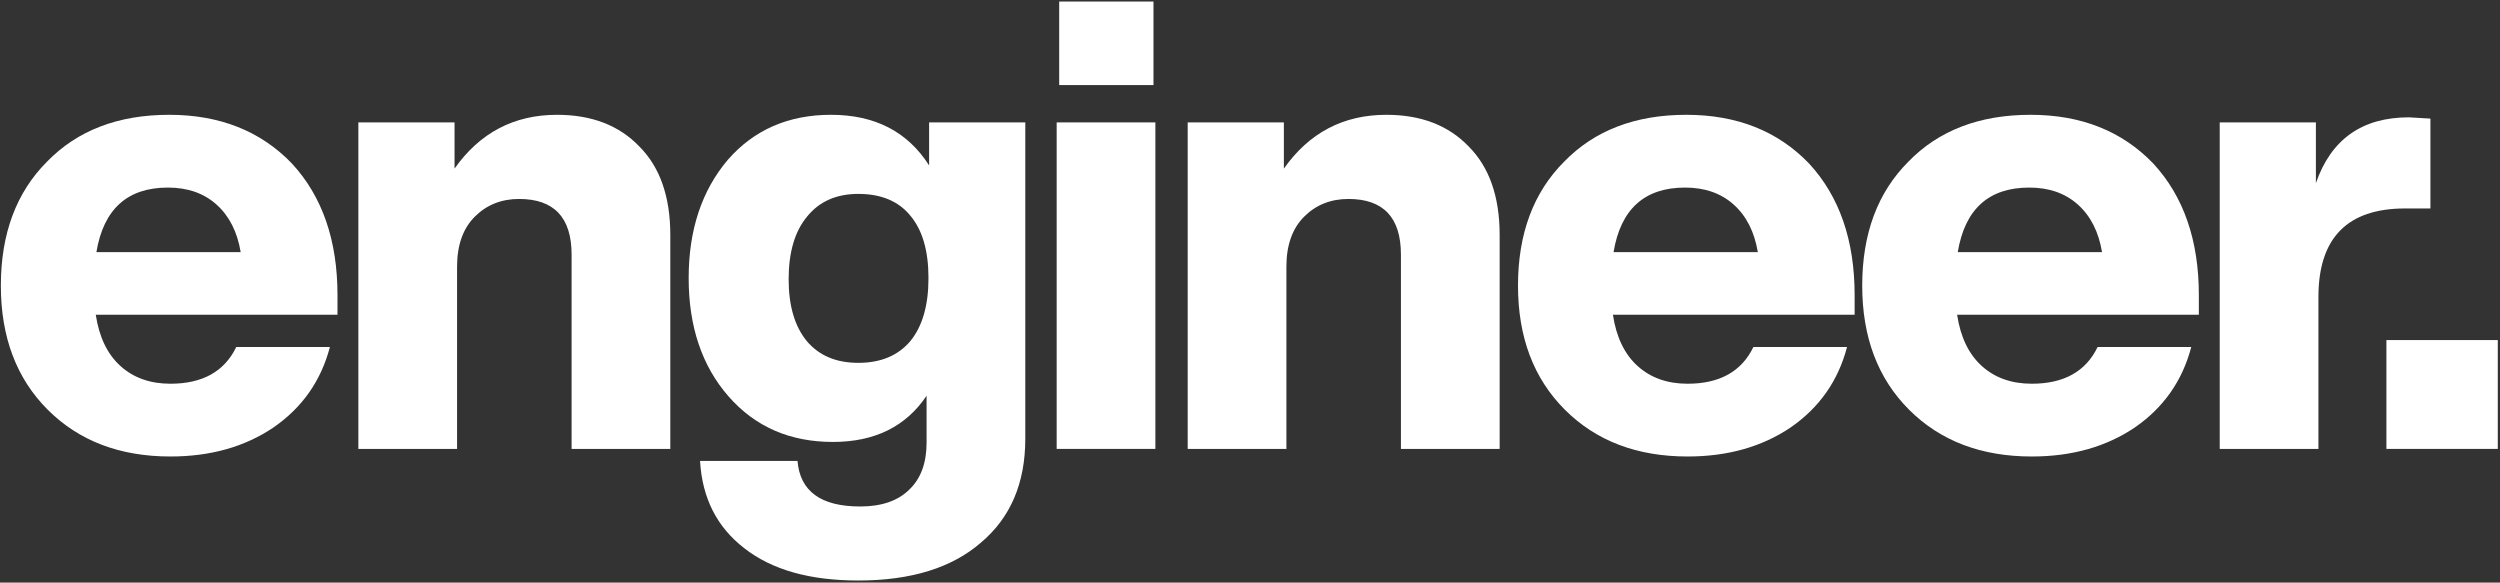 <svg width="1047" height="244" viewBox="0 0 1047 244" fill="none" xmlns="http://www.w3.org/2000/svg">
<rect x="0" y="0" width="1047" height="244" fill="#333333" stroke="none"/>
<path d="M141.34 123.605V131.82H40.11C41.523 141.183 44.968 148.338 50.445 153.285C55.922 158.232 62.9 160.705 71.38 160.705C84.807 160.705 93.993 155.582 98.94 145.335H138.16C134.45 159.468 126.588 170.687 114.575 178.99C102.562 187.117 88.163 191.18 71.38 191.18C50.18 191.18 33.043 184.643 19.97 171.57C6.897 158.497 0.36 141.183 0.36 119.63C0.36 97.9 6.808 80.587 19.705 67.69C32.425 54.617 49.473 48.08 70.85 48.08C92.05 48.08 109.187 54.882 122.26 68.485C134.98 82.265 141.34 100.638 141.34 123.605ZM70.32 78.555C53.36 78.555 43.378 87.565 40.375 105.585H100.795C99.382 97.105 96.025 90.48 90.725 85.71C85.425 80.94 78.623 78.555 70.32 78.555Z" fill="white"/>
<path d="M233.291 48.08C247.778 48.08 259.261 52.497 267.741 61.33C276.398 69.987 280.726 82.353 280.726 98.43V188H239.386V106.645C239.386 91.098 232.054 83.325 217.391 83.325C209.971 83.325 203.788 85.798 198.841 90.745C193.894 95.692 191.421 102.67 191.421 111.68V188H150.081V51.26H190.361V70.605C200.961 55.588 215.271 48.08 233.291 48.08Z" fill="white"/>
<path d="M389.113 69.28V51.26H429.393V183.76C429.393 202.31 423.21 216.797 410.843 227.22C398.653 237.82 381.516 243.12 359.433 243.12C339.116 243.12 323.216 238.615 311.733 229.605C300.25 220.772 294.066 208.582 293.183 193.035H333.993C335.053 205.755 343.798 212.115 360.228 212.115C369.238 212.115 376.128 209.73 380.898 204.96C385.668 200.367 388.053 193.83 388.053 185.35V165.74C379.396 178.637 366.323 185.085 348.833 185.085C330.813 185.085 316.238 178.725 305.108 166.005C293.978 153.285 288.413 136.767 288.413 116.45C288.413 96.31 293.89 79.792 304.843 66.895C315.796 54.352 330.195 48.08 348.038 48.08C366.411 48.08 380.103 55.147 389.113 69.28ZM359.433 151.96C368.796 151.96 376.04 148.957 381.163 142.95C386.286 136.767 388.848 127.933 388.848 116.45C388.848 104.967 386.286 96.222 381.163 90.215C376.216 84.208 368.973 81.205 359.433 81.205C350.246 81.205 343.091 84.385 337.968 90.745C332.845 96.928 330.283 105.673 330.283 116.98C330.283 128.11 332.845 136.767 337.968 142.95C343.091 148.957 350.246 151.96 359.433 151.96Z" fill="white"/>
<path d="M483.078 35.625H443.593V0.645H483.078V35.625ZM483.873 188H442.533V51.26H483.873V188Z" fill="white"/>
<path d="M580.617 48.08C595.104 48.08 606.587 52.497 615.067 61.33C623.724 69.987 628.052 82.353 628.052 98.43V188H586.712V106.645C586.712 91.098 579.38 83.325 564.717 83.325C557.297 83.325 551.113 85.798 546.167 90.745C541.22 95.692 538.747 102.67 538.747 111.68V188H497.407V51.26H537.687V70.605C548.287 55.588 562.597 48.08 580.617 48.08Z" fill="white"/>
<path d="M776.719 123.605V131.82H675.489C676.902 141.183 680.347 148.338 685.824 153.285C691.301 158.232 698.279 160.705 706.759 160.705C720.186 160.705 729.372 155.582 734.319 145.335H773.539C769.829 159.468 761.967 170.687 749.954 178.99C737.941 187.117 723.542 191.18 706.759 191.18C685.559 191.18 668.422 184.643 655.349 171.57C642.276 158.497 635.739 141.183 635.739 119.63C635.739 97.9 642.187 80.587 655.084 67.69C667.804 54.617 684.852 48.08 706.229 48.08C727.429 48.08 744.566 54.882 757.639 68.485C770.359 82.265 776.719 100.638 776.719 123.605ZM705.699 78.555C688.739 78.555 678.757 87.565 675.754 105.585H736.174C734.761 97.105 731.404 90.48 726.104 85.71C720.804 80.94 714.002 78.555 705.699 78.555Z" fill="white"/>
<path d="M920.875 123.605V131.82H819.645C821.058 141.183 824.503 148.338 829.98 153.285C835.456 158.232 842.435 160.705 850.915 160.705C864.341 160.705 873.528 155.582 878.475 145.335H917.695C913.985 159.468 906.123 170.687 894.11 178.99C882.096 187.117 867.698 191.18 850.915 191.18C829.715 191.18 812.578 184.643 799.505 171.57C786.431 158.497 779.895 141.183 779.895 119.63C779.895 97.9 786.343 80.587 799.24 67.69C811.96 54.617 829.008 48.08 850.385 48.08C871.585 48.08 888.721 54.882 901.795 68.485C914.515 82.265 920.875 100.638 920.875 123.605ZM849.855 78.555C832.895 78.555 822.913 87.565 819.91 105.585H880.33C878.916 97.105 875.56 90.48 870.26 85.71C864.96 80.94 858.158 78.555 849.855 78.555Z" fill="white"/>
<path d="M1008.85 49.14C1009.56 49.14 1012.56 49.317 1017.86 49.67V87.3H1007.26C983.057 87.3 970.956 99.667 970.956 124.4V188H929.616V51.26H969.896V76.7C976.256 58.327 989.241 49.14 1008.85 49.14Z" fill="white"/>
<path d="M1046.07 188H999.431V142.42H1046.07V188Z" fill="white"/>
</svg>
